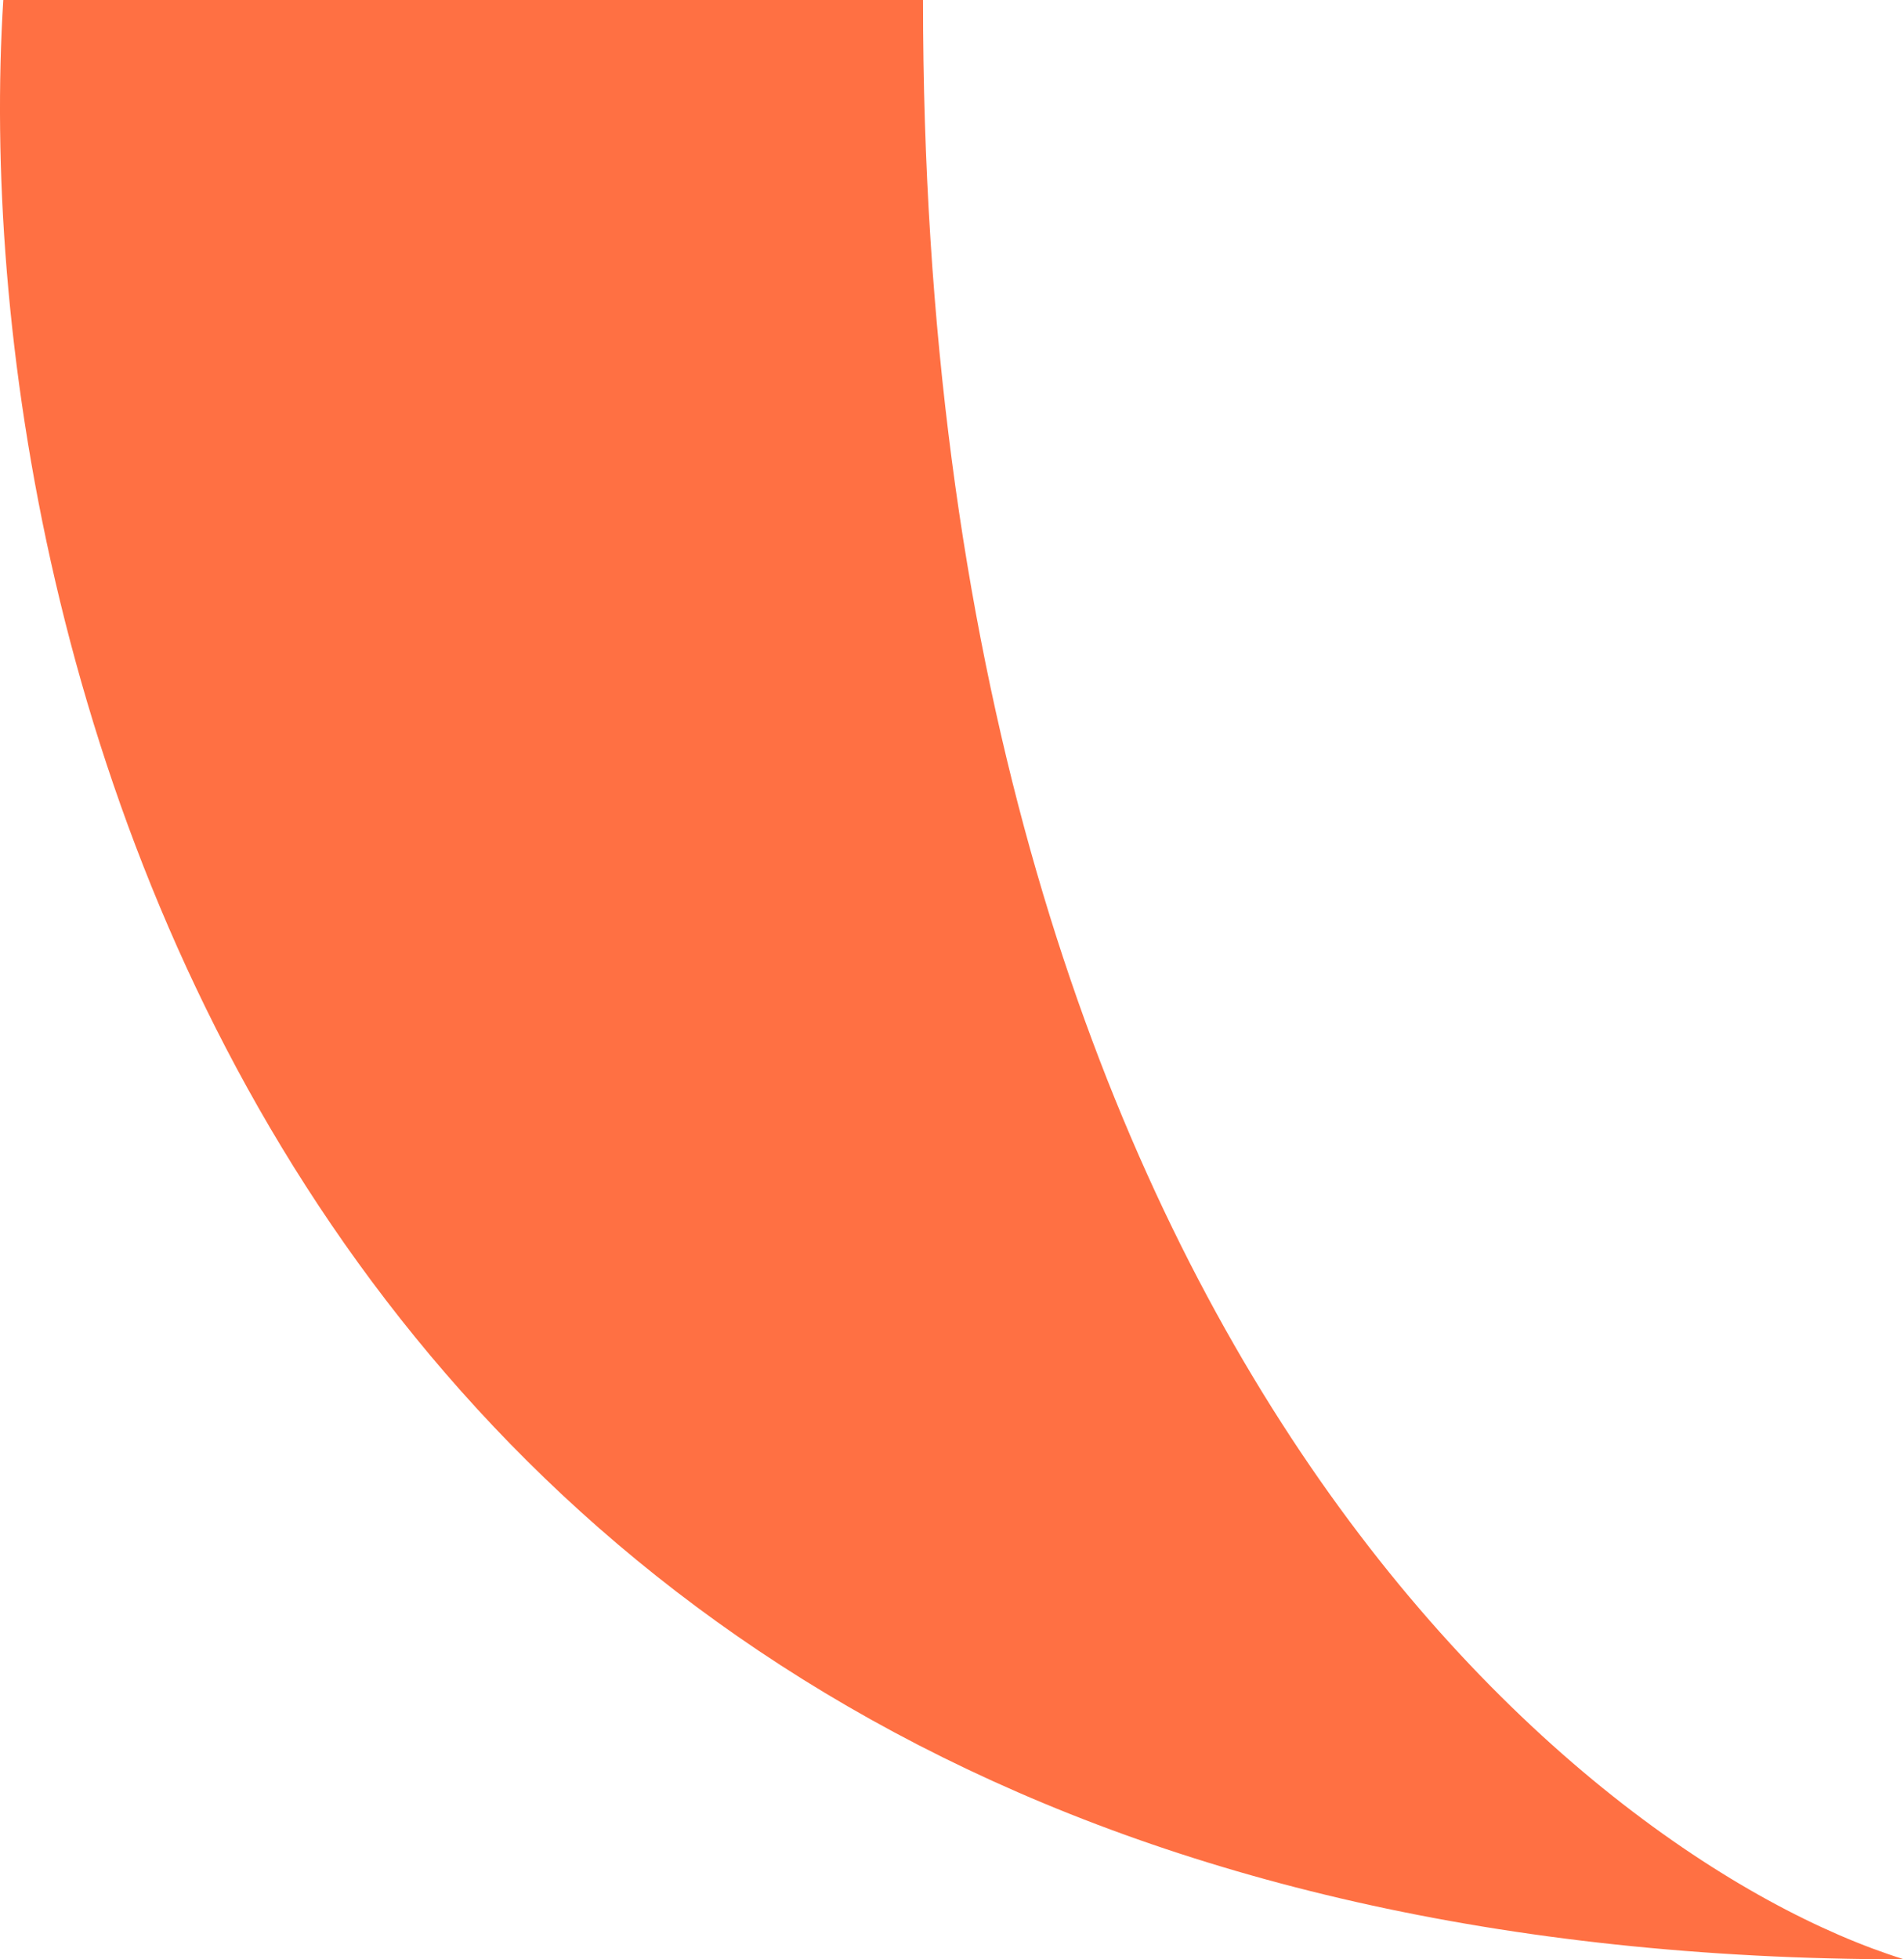 <?xml version="1.0" encoding="UTF-8"?> <svg xmlns="http://www.w3.org/2000/svg" width="70" height="72" viewBox="0 0 70 72" fill="none"> <path d="M33.934 0C33.934 48.6 57.978 68.25 70 72C10.49 72 -1.382 24 0.121 0H33.934Z" fill="#FF7043"></path> </svg> 